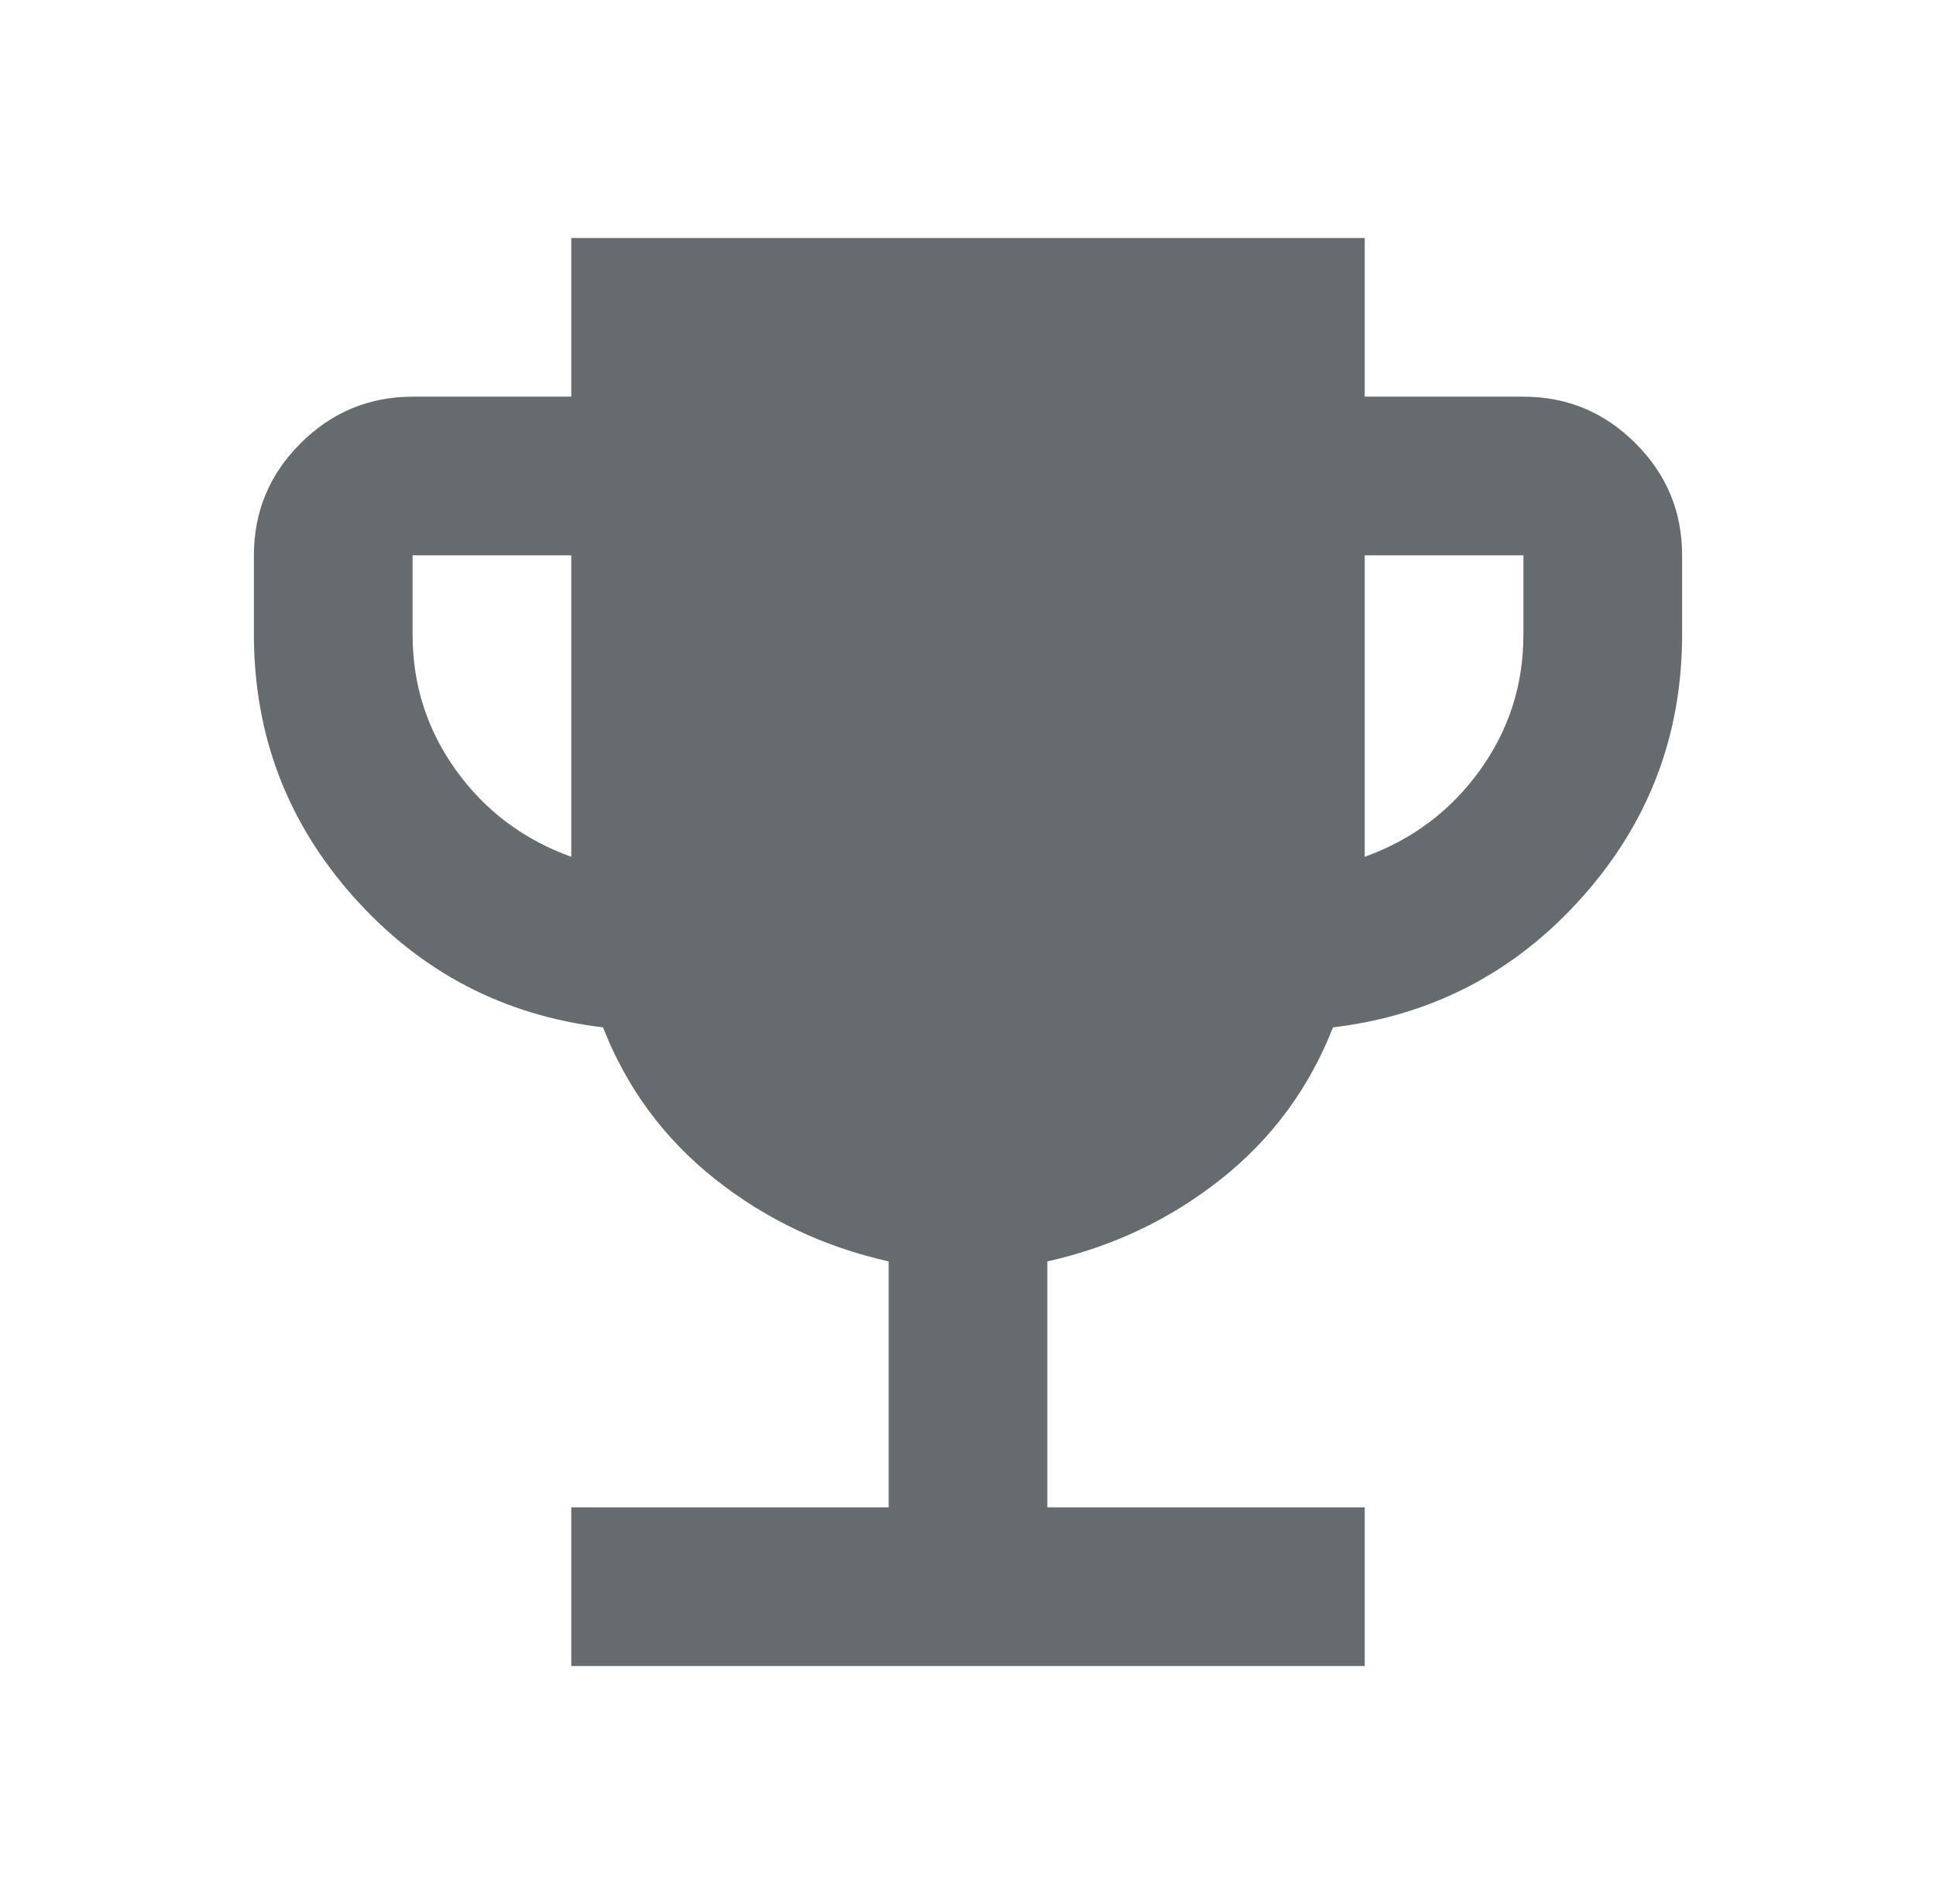 <?xml version="1.0" encoding="UTF-8"?>
<svg xmlns="http://www.w3.org/2000/svg" width="61" height="60" viewBox="0 0 61 60" fill="none">
  <path d="M18 52.5V47.5H28V39.75C25.958 39.292 24.136 38.428 22.532 37.157C20.929 35.888 19.752 34.293 19 32.375C15.875 32 13.261 30.636 11.158 28.282C9.054 25.929 8.002 23.168 8 20V17.5C8 16.125 8.49 14.948 9.47 13.97C10.45 12.992 11.627 12.502 13 12.5H18V7.5H43V12.5H48C49.375 12.5 50.553 12.99 51.532 13.97C52.513 14.95 53.002 16.127 53 17.5V20C53 23.167 51.947 25.927 49.843 28.282C47.737 30.637 45.123 32.002 42 32.375C41.25 34.292 40.073 35.886 38.47 37.157C36.867 38.429 35.043 39.293 33 39.75V47.5H43V52.5H18ZM18 27V17.5H13V20C13 21.583 13.458 23.011 14.375 24.282C15.292 25.554 16.5 26.46 18 27ZM43 27C44.5 26.458 45.708 25.552 46.625 24.28C47.542 23.008 48 21.582 48 20V17.5H43V27Z" fill="#666B70"></path>
</svg>
